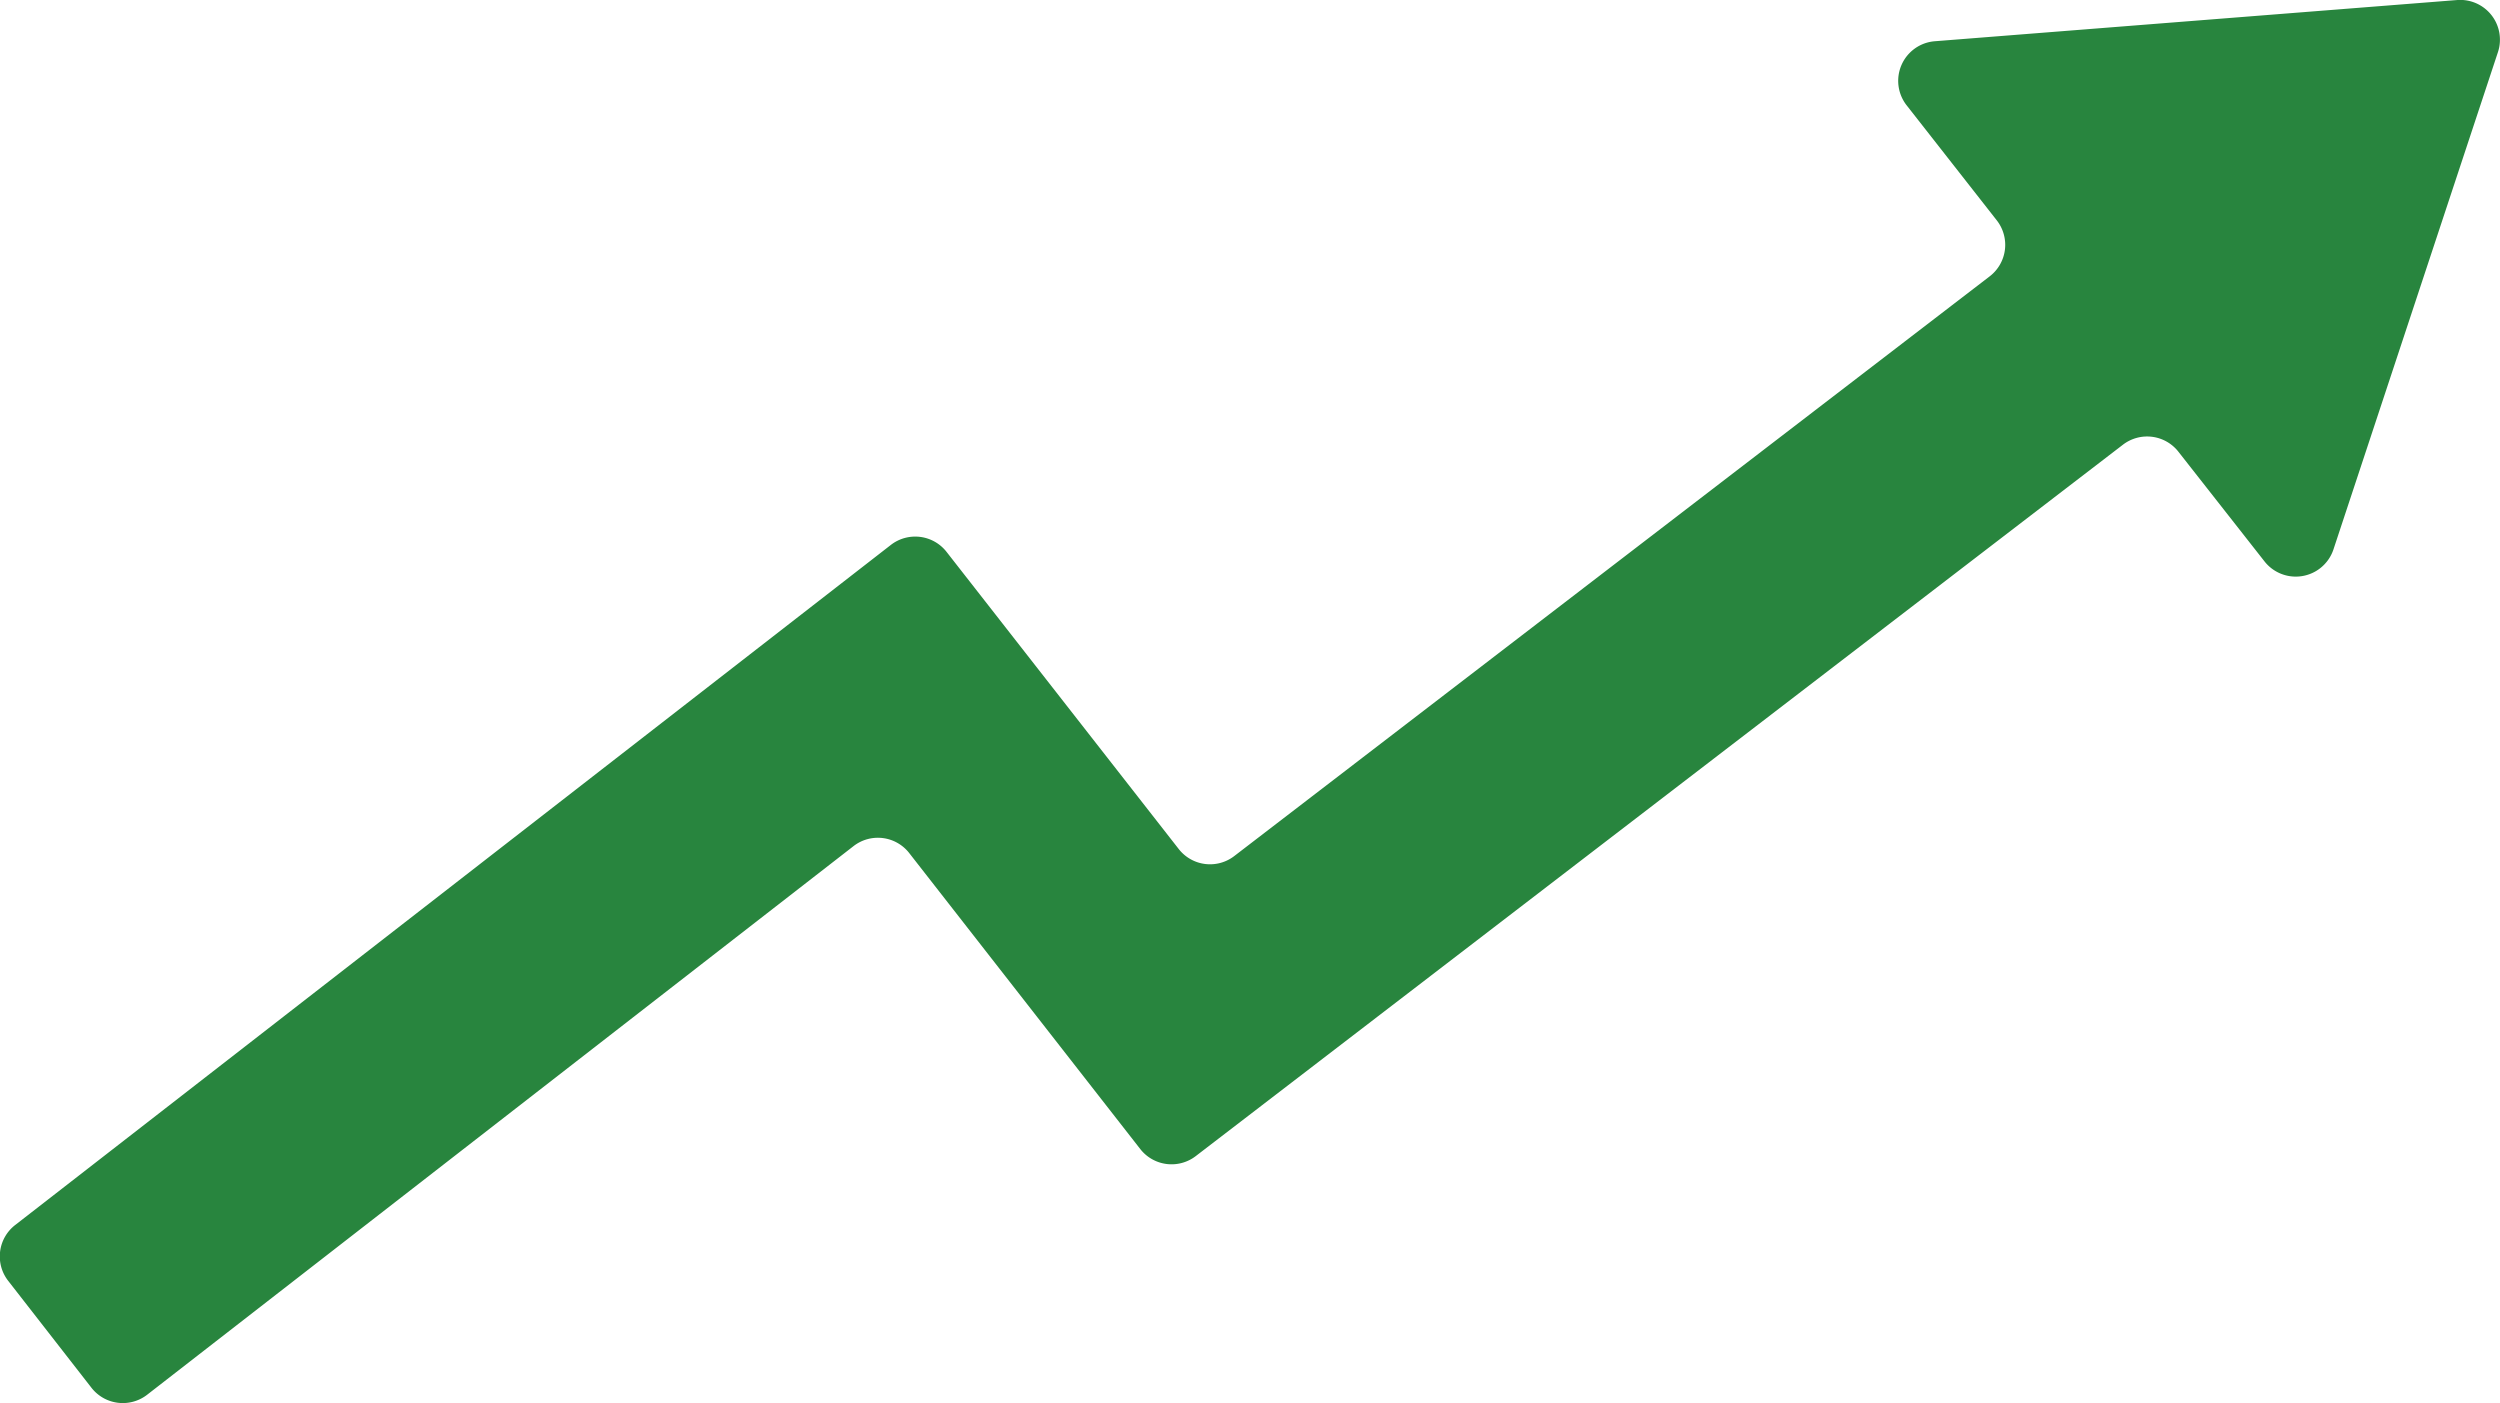 <svg xmlns="http://www.w3.org/2000/svg" xmlns:xlink="http://www.w3.org/1999/xlink" width="65.83" height="36.946" viewBox="0 0 65.83 36.946">
  <defs>
    <clipPath id="clip-path">
      <rect id="Rectangle_14327" data-name="Rectangle 14327" width="65.83" height="36.946" fill="none"/>
    </clipPath>
  </defs>
  <g id="Group_43570" data-name="Group 43570" clip-path="url(#clip-path)">
    <path id="Path_84307" data-name="Path 84307" d="M64.7,0,50.947,1.085a1.046,1.046,0,0,0-.74,1.689L52.578,5.8a1.046,1.046,0,0,1-.186,1.476L32.5,22.541a1.046,1.046,0,0,1-1.462-.186L24.924,14.53a1.047,1.047,0,0,0-1.466-.182L.4,32.256a1.046,1.046,0,0,0-.185,1.469L2.407,36.54a1.046,1.046,0,0,0,1.468.185l18.6-14.446a1.046,1.046,0,0,1,1.466.182l6.084,7.794a1.046,1.046,0,0,0,1.462.186L55.9,11.71a1.046,1.046,0,0,1,1.462.184l2.267,2.888a1.046,1.046,0,0,0,1.816-.317l4.33-13.091A1.047,1.047,0,0,0,64.7,0" transform="translate(0 0.001)" fill="#28853e"/>
  </g>
</svg>

